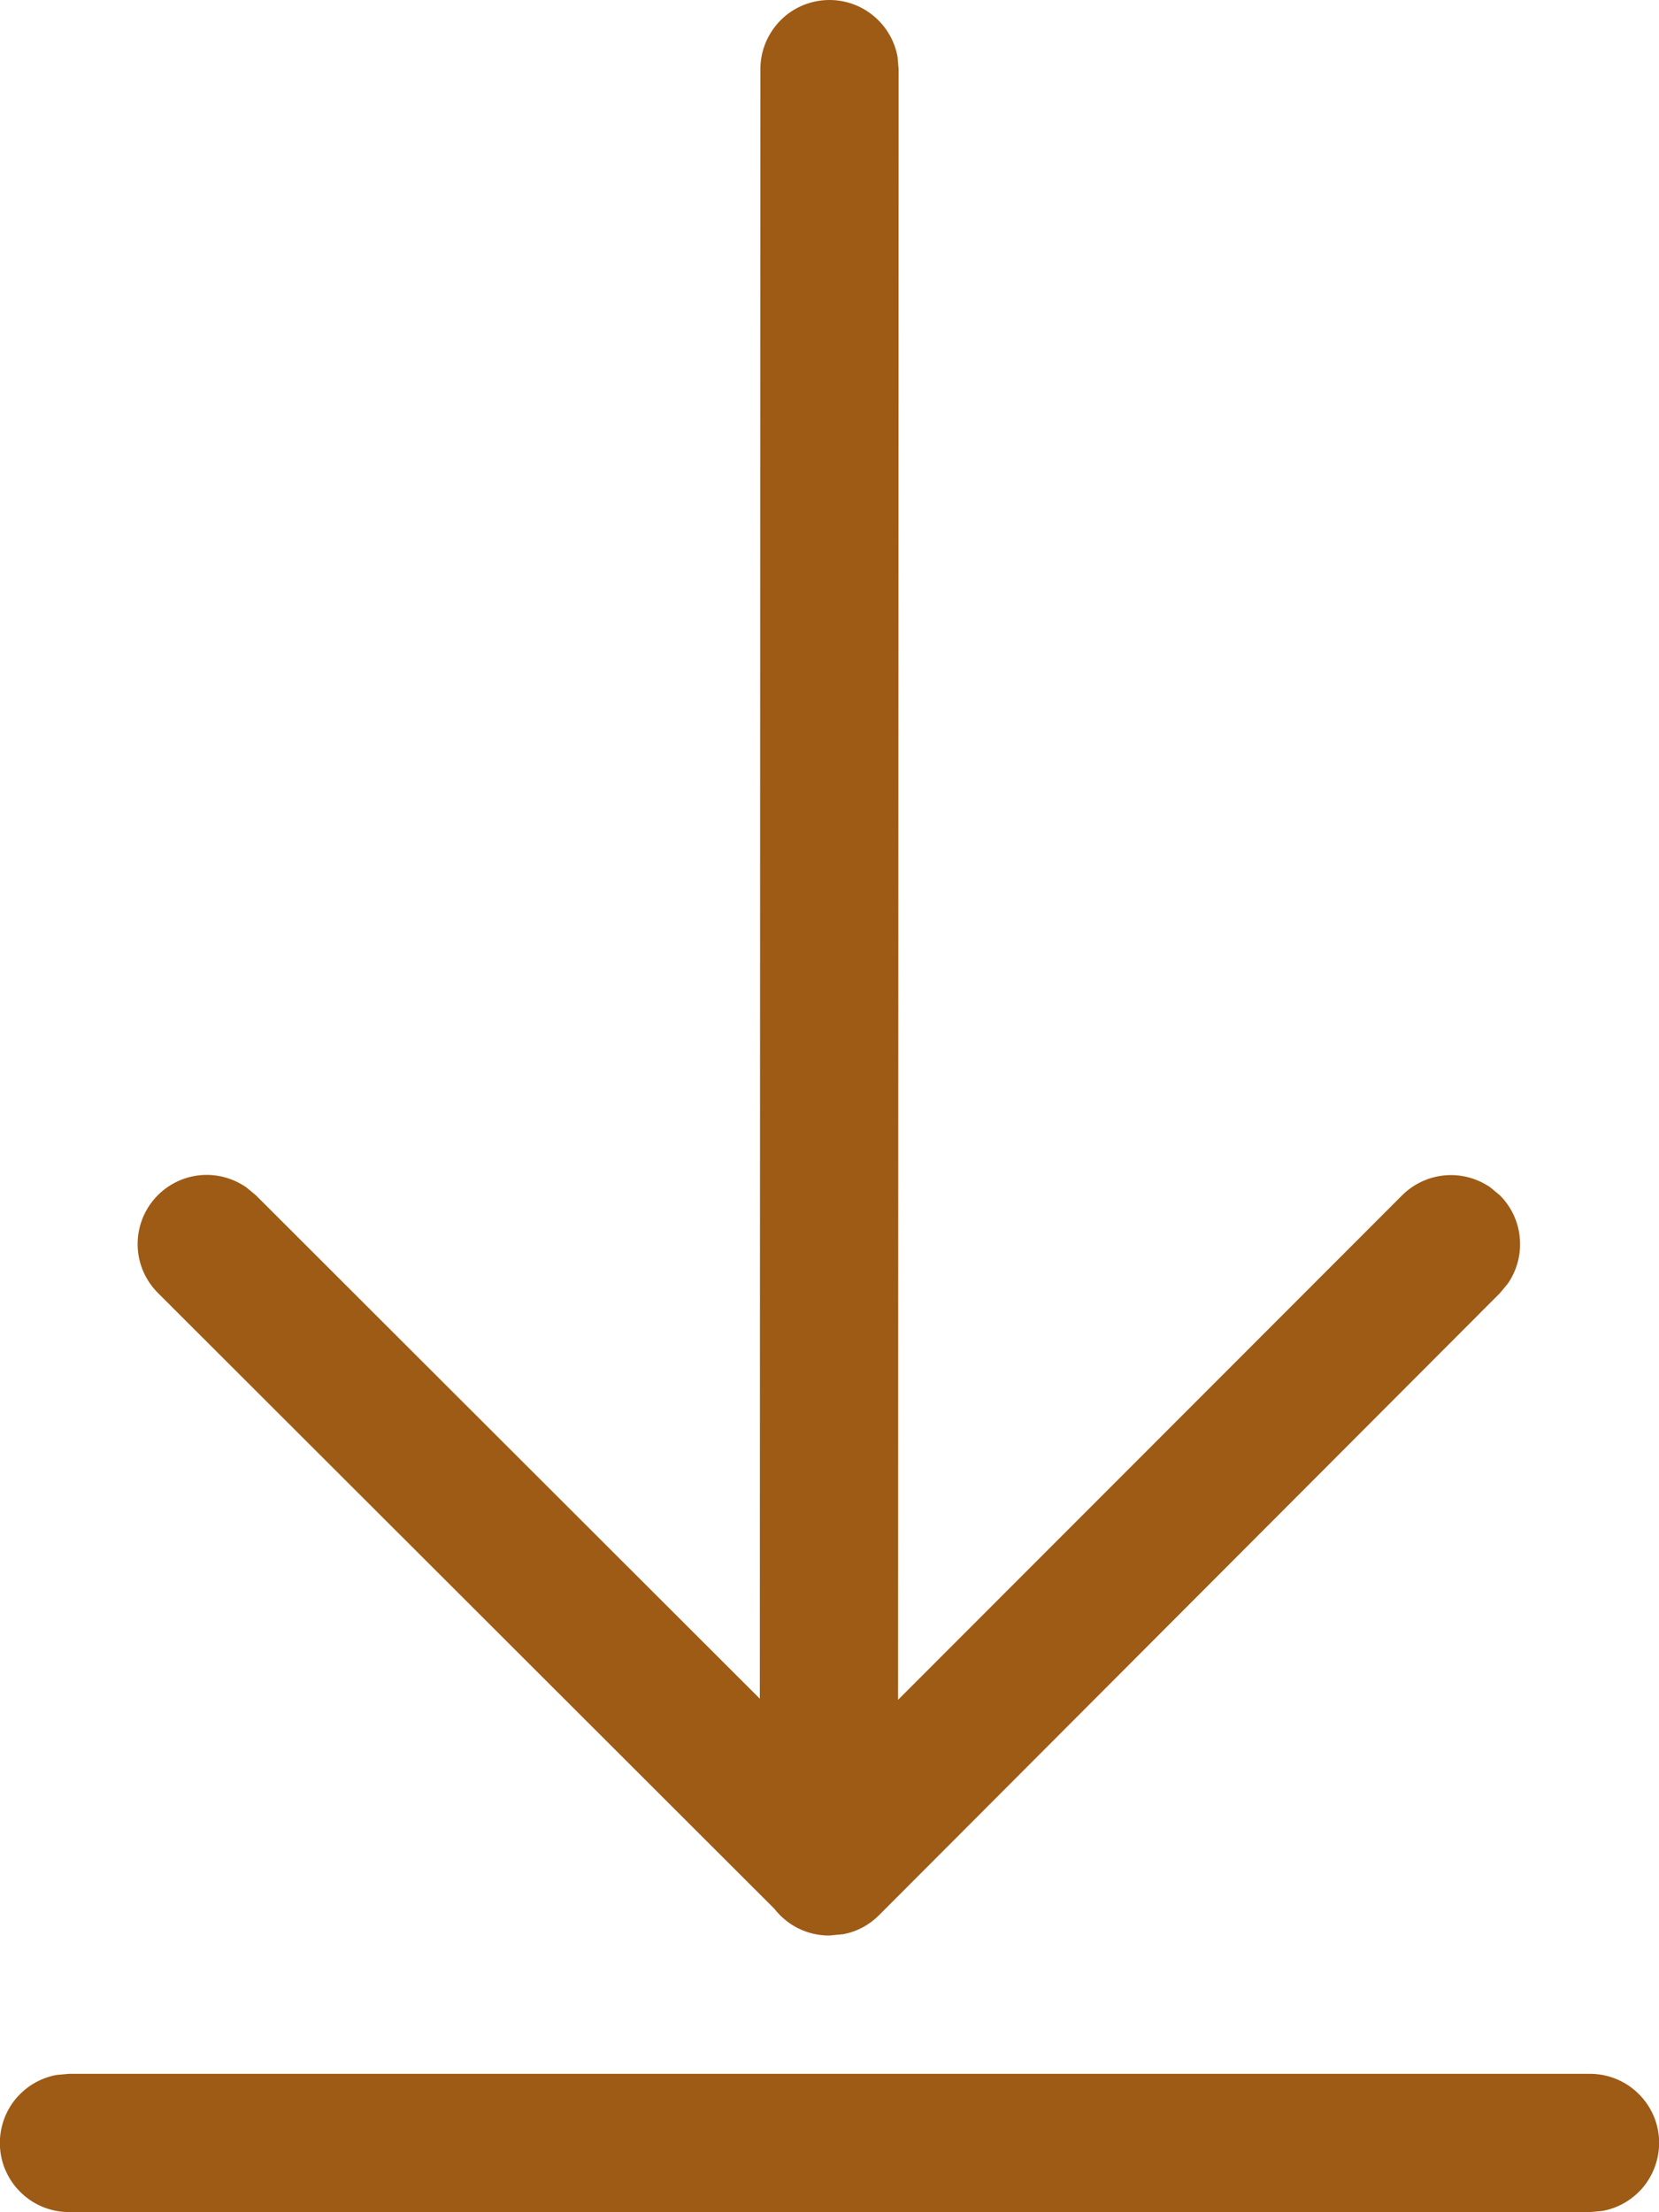 <svg width="12" height="16" viewBox="0 0 12 16" fill="none" xmlns="http://www.w3.org/2000/svg">
<path d="M11.5 14.999C11.625 14.999 11.745 15.045 11.838 15.13C11.93 15.214 11.988 15.329 11.999 15.454C12.01 15.578 11.974 15.702 11.899 15.802C11.823 15.901 11.713 15.969 11.59 15.991L11.5 15.999H0.5C0.375 15.999 0.254 15.953 0.162 15.868C0.07 15.784 0.012 15.669 0.001 15.544C-0.01 15.42 0.025 15.296 0.101 15.196C0.177 15.097 0.287 15.029 0.41 15.007L0.5 14.999H11.5ZM6 2.78103e-08C6.117 -3.89861e-05 6.23 0.041 6.32 0.116C6.41 0.191 6.471 0.295 6.492 0.41L6.5 0.5L6.496 12.294L10.141 8.646C10.224 8.563 10.333 8.512 10.449 8.501C10.566 8.49 10.682 8.521 10.779 8.587L10.849 8.645C10.932 8.728 10.983 8.837 10.993 8.953C11.004 9.07 10.973 9.187 10.907 9.283L10.849 9.353L6.357 13.853C6.287 13.923 6.199 13.97 6.102 13.989L5.996 13.999C5.92 13.999 5.844 13.981 5.776 13.948C5.707 13.914 5.648 13.865 5.601 13.805L1.144 9.353C1.055 9.265 1.002 9.147 0.996 9.022C0.99 8.897 1.031 8.774 1.111 8.678C1.191 8.582 1.304 8.519 1.428 8.502C1.552 8.485 1.678 8.516 1.781 8.587L1.851 8.645L5.496 12.286L5.5 0.501C5.5 0.435 5.513 0.37 5.538 0.309C5.563 0.249 5.6 0.193 5.646 0.147C5.692 0.1 5.748 0.063 5.808 0.038C5.869 0.013 5.934 -1.0368e-07 6 2.78103e-08Z" fill="#9E5B15"/>
</svg>
